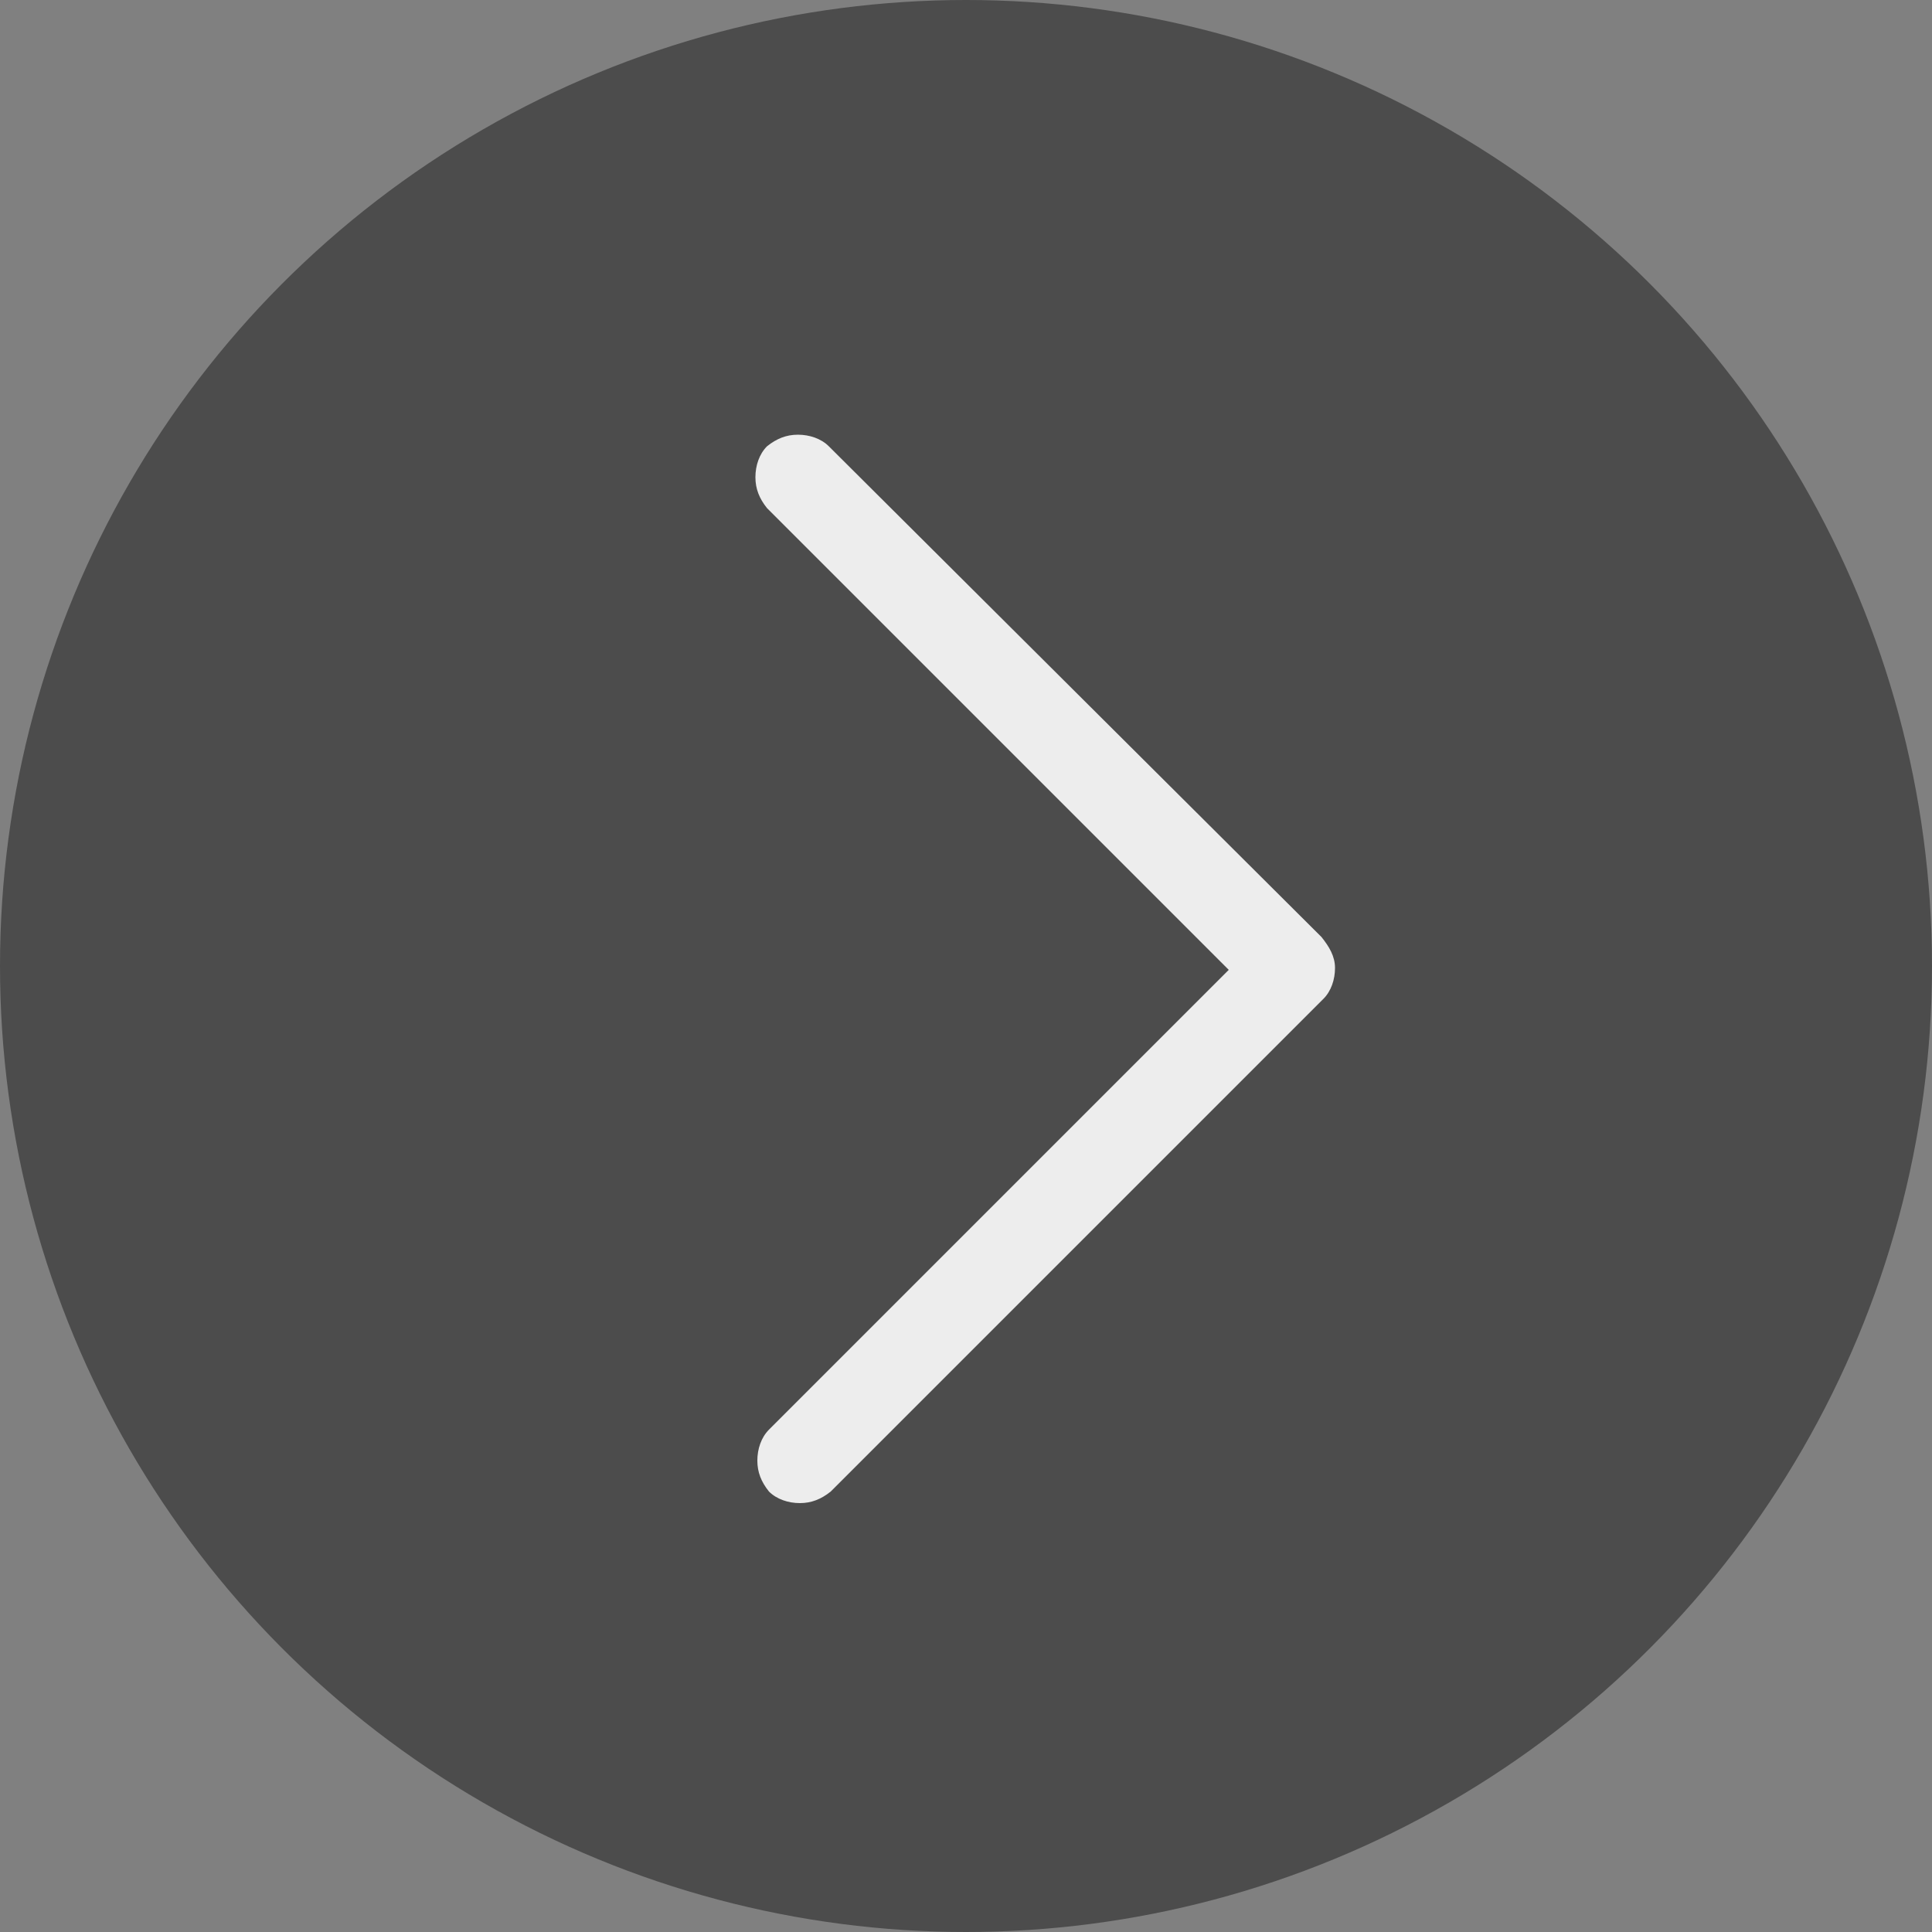 <?xml version="1.0" encoding="utf-8"?>
<svg xmlns="http://www.w3.org/2000/svg" xmlns:xlink="http://www.w3.org/1999/xlink" viewBox="0 0 100 100" ><rect x="0" y="0" width="100" height="100" fill="#808080" stroke="none"/><path fill="transparent" d="M88.7,100H11.3C5,100,0,95,0,88.7V11.3C0,5,5,0,11.3,0h77.5C95,0,100,5,100,11.3v77.5C100,95,95,100,88.7,100z"/><circle fill="#4C4C4C" cx="50" cy="50" r="50"/><path fill="#EDEDED" d="M68.4,48.5L42.9,23.1c-0.4-0.4-1-0.6-1.6-0.6c-0.6,0-1.1,0.2-1.6,0.6c-0.4,0.4-0.6,1-0.6,1.6c0,0.6,0.2,1.1,0.6,1.6l23.9,23.9L39.8,74c-0.4,0.4-0.6,1-0.6,1.6s0.2,1.1,0.6,1.6c0.4,0.4,1,0.6,1.6,0.6s1.1-0.2,1.6-0.6l25.5-25.5c0.4-0.4,0.6-1,0.6-1.6C69.1,49.5,68.8,49,68.4,48.5z"/></svg>